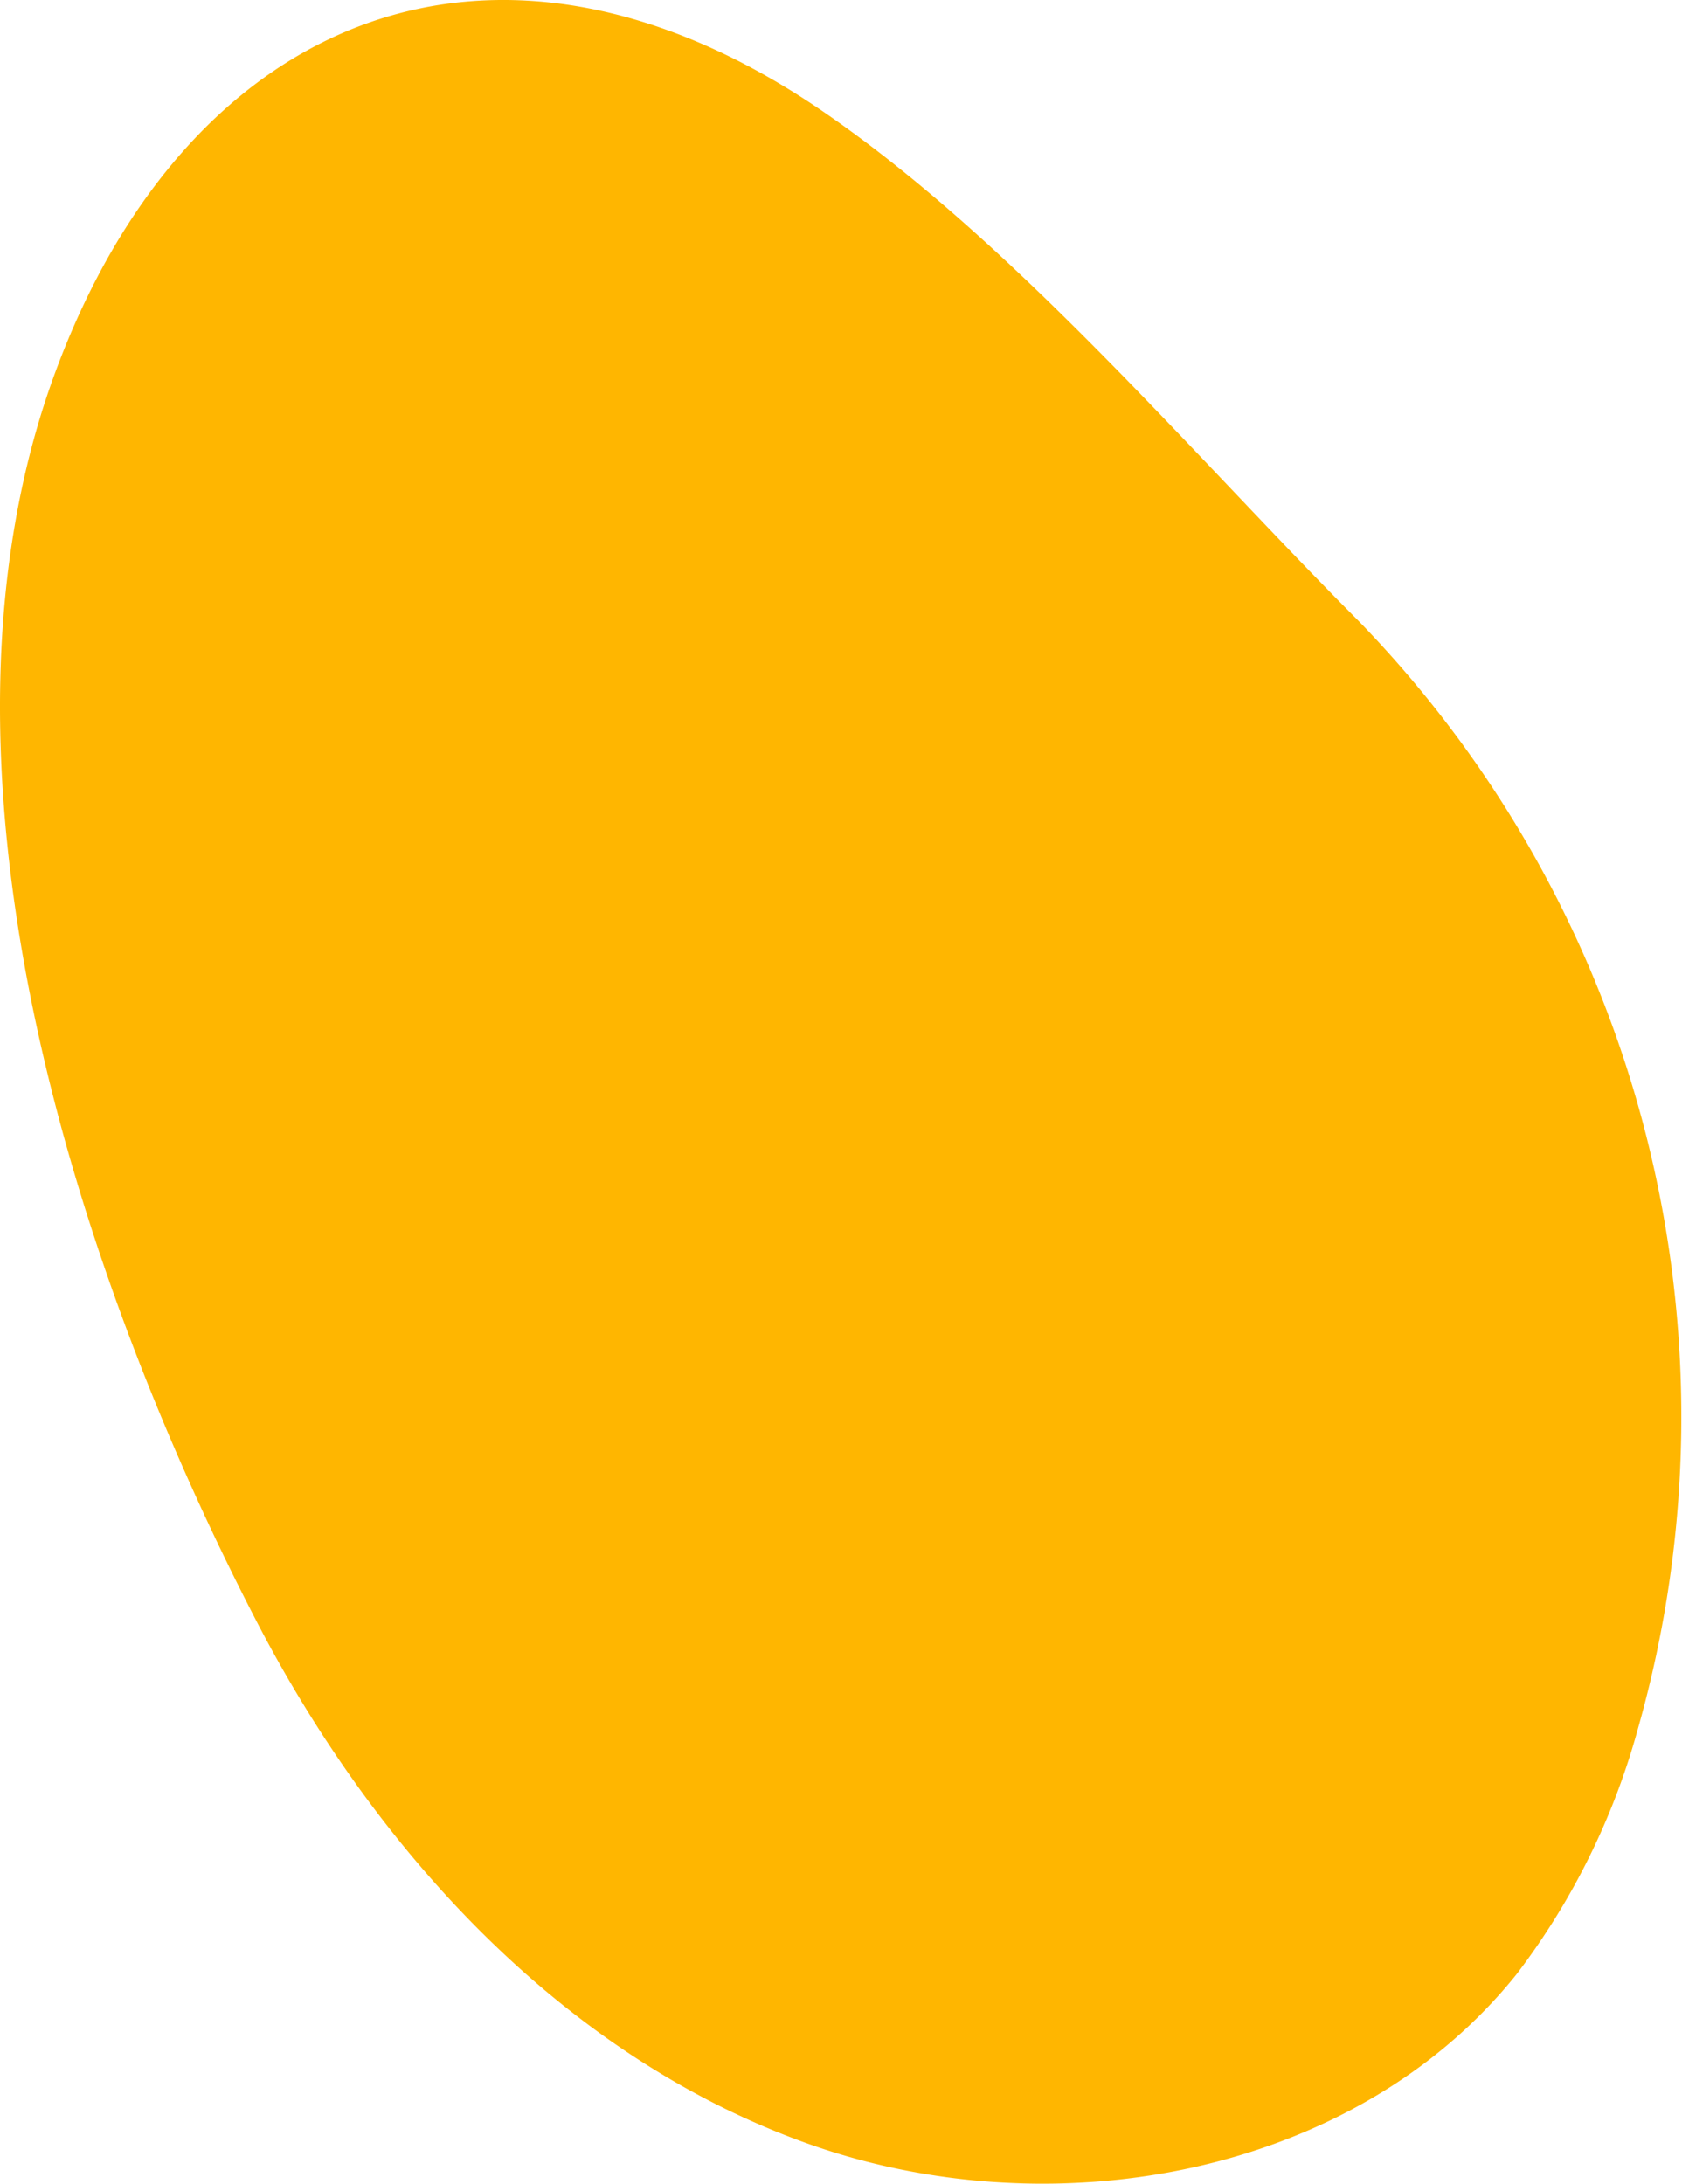 <svg xmlns="http://www.w3.org/2000/svg" width="64.2" height="83.345" viewBox="0 0 64.2 83.345">
  <path id="Path_1919" data-name="Path 1919" d="M1509.536,360.717c-12.468-8.552-24.256-3.734-29.31,9.929-5.512,14.9.707,34.217,7.643,47.624,4.551,8.8,11.714,16.65,21.04,19.988s20.9,1.275,27.089-6.457a27.371,27.371,0,0,0,4.643-9.416,43.608,43.608,0,0,0-10.719-42.277C1523.63,373.8,1516.852,365.736,1509.536,360.717Z" transform="translate(-1478.11 -356.453)" fill="#ffb600"/>
</svg>
